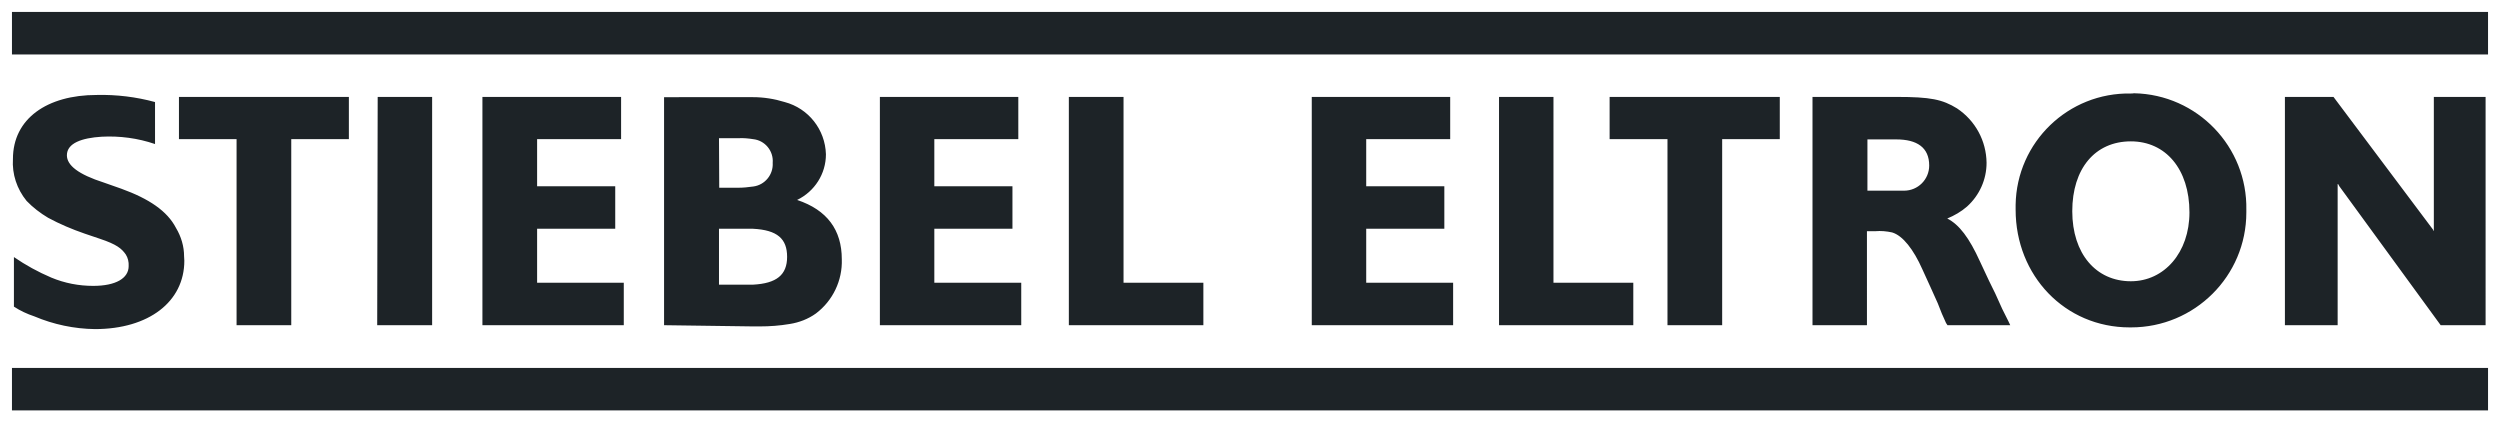 <svg xmlns:svg="http://www.w3.org/2000/svg" xmlns="http://www.w3.org/2000/svg" xmlns:xlink="http://www.w3.org/1999/xlink" id="svg1827" x="0px" y="0px" viewBox="0 0 1024 173" style="enable-background:new 0 0 1024 173;" xml:space="preserve"><style type="text/css">	.st0{fill:#1D2327;}</style><path id="rect1743" class="st0" d="M4.9,4.9v17.4h1014.2V4.9H4.9z M4.9,150.7v17.4h1014.2v-17.4H4.9z"></path><path id="polygon1747" class="st0" d="M872.8,38.3c-25.6-0.5-46.8,19.9-47.2,45.6c0,0.7,0,1.4,0,2c0,27,20.2,48.2,46.7,48.2h0.6 c26,0,47.2-21,47.2-47.1c0-0.3,0-0.6,0-1c0.5-25.9-20.1-47.3-46-47.8C873.6,38.3,873.2,38.3,872.8,38.3z M39.6,38.9 c-20.3,0-34.3,9.7-34.3,26.2c-0.4,6.2,1.6,12.3,5.6,17.2c2.6,2.7,5.6,5,8.8,6.9c4.8,2.6,9.8,4.7,15,6.5l6.2,2.1 c6.9,2.3,8.9,4,10.6,6.4c0.9,1.4,1.3,3.1,1.2,4.8c0,5-5.3,8.1-14.5,8.1c-5.9,0-11.7-1.1-17.2-3.4c-5.4-2.3-10.5-5.1-15.3-8.4v20.3 c2.6,1.7,5.4,3,8.4,4c7.8,3.3,16.3,5.1,24.8,5.2c22,0,36.6-11.2,36.6-28c0-0.5-0.1-1.2-0.1-1.8c0-4.1-1.2-8.1-3.3-11.6 C68.5,86.4,61,81.4,49.7,77.3l-7.1-2.5C32,71.4,27.4,67.7,27.4,63.6c0-5,6.2-7.1,14.2-7.6c7.4-0.4,14.9,0.6,21.9,3V41.8 C55.8,39.7,47.7,38.7,39.6,38.9L39.6,38.9z M73.3,39.7V57h23.6v76.2h22.4V57h23.6V39.7H73.3z M154.7,39.7l-0.2,93.5H177V39.7 L154.7,39.7z M197.6,39.7v93.5h57.9v-17.4H220V93.7h32V76.3h-32V57h34.4V39.7L197.6,39.7z M360.4,39.7v93.5h57.9v-17.4h-35.6V93.7 h32V76.3h-32V57h34.4V39.7L360.4,39.7z M437.8,39.7v93.5h55.1v-17.4h-32.7V39.7H437.8z M537.3,39.7v93.5h57.9v-17.4h-35.6V93.7h32 V76.3h-32V57H594V39.7L537.3,39.7z M614,39.7v93.5H669v-17.4h-32.7V39.7H614z M659.3,39.7V57H683v76.2h22.4V57H729V39.7H659.3z  M742.4,39.7v93.5h22.3V94.7h3.4c2.3-0.2,4.6,0,6.9,0.5c4.4,1.3,8.8,7,12.4,15.1l3.6,7.9l2.7,6l1.7,4.3l1.7,3.8l0.6,0.9h25.7 l-0.7-1.5l-2.6-5.2l-2.8-6.2l-2.6-5.3l-3.7-7.9c-4.4-9.7-8.5-15.1-13.4-17.6c2.9-1.2,5.7-2.8,8.1-4.9c5.1-4.6,8-11.1,8-17.9 c-0.1-9-4.6-17.3-12.1-22.3c-6-3.7-10.9-4.7-24.7-4.7H742.4z M935.9,39.7v93.5h21.6V76.3v-0.9h0.2l0.5,0.9l41.5,56.9h18.4V39.7 h-21.2v54.4v0.5h-0.1l-0.2-0.5l-40.8-54.4L935.9,39.7z M272,39.8v93.4l36.4,0.5h2.8c4.1,0,8.2-0.3,12.3-1c3.8-0.6,7.5-2,10.7-4.3 c6.9-5.2,10.9-13.5,10.6-22.2c0-12-6-20.2-18.3-24.3h0c7.2-3.5,11.8-10.7,11.8-18.7c-0.3-10.1-7.1-18.8-16.9-21.4 c-4.2-1.3-8.6-2-13-2L272,39.8z M294.5,56.6h8.2c1.9-0.1,3.9,0.1,5.8,0.4c4.8,0.5,8.4,4.8,8,9.7c0.3,4.8-3.2,9.1-8,9.7 c-2.1,0.3-4.1,0.5-6.2,0.5h-7.7L294.5,56.6z M764.9,57.1h11.8c8.5,0,13.5,3.3,13.5,10.7c0,5.7-4.6,10.3-10.3,10.3 c-0.3,0-0.5,0-0.7,0h-2.8h-11.5L764.9,57.1z M872.8,57.9c14.2,0,24,11.3,24,29.1c0,16.4-10.3,28.2-24,28.2c-14.3,0-24-11.3-24-28.7 S858.1,57.9,872.8,57.9z M294.5,93.7h13.9c10,0.5,14,4.1,14,11.5c0,7.4-4.3,10.9-14,11.4h-13.9V93.7z"></path></svg>